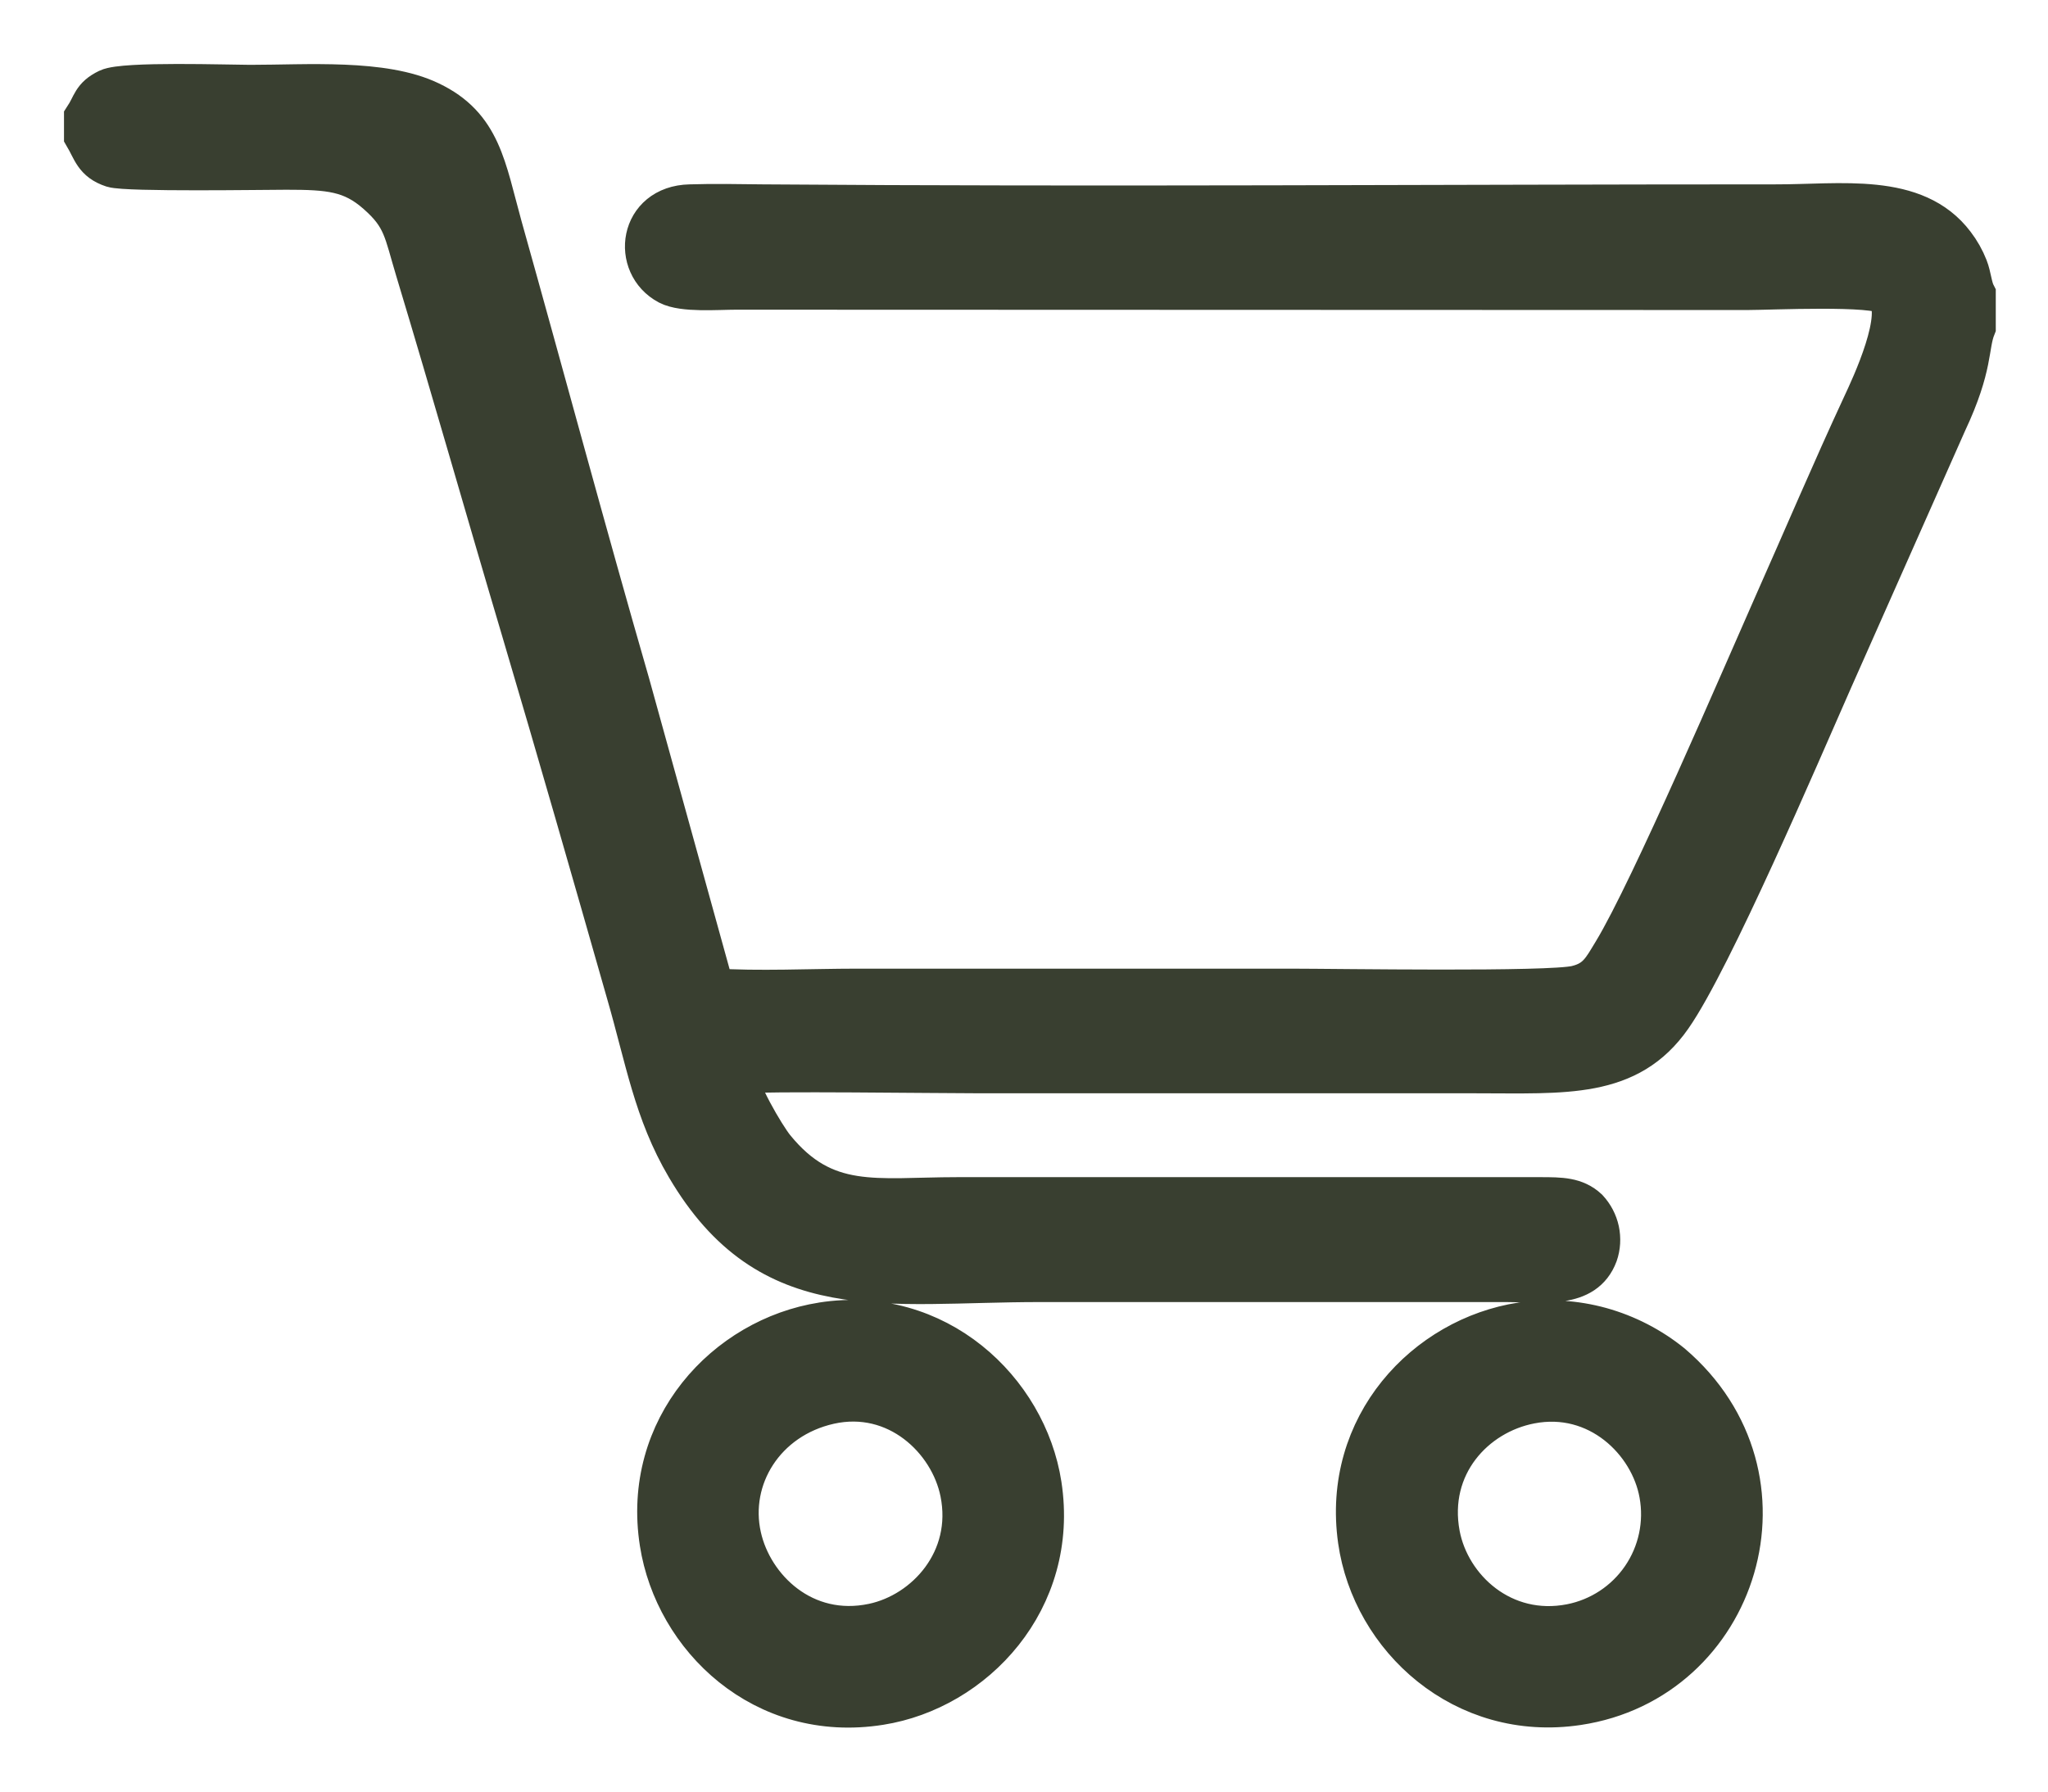 <svg width="24" height="21" viewBox="0 0 24 21" fill="none" xmlns="http://www.w3.org/2000/svg">
<path fill-rule="evenodd" clip-rule="evenodd" d="M1 1.381V1.59C1.099 1.758 1.112 1.879 1.322 1.948C1.489 2 3.108 1.974 3.355 1.974C3.861 1.974 4.125 1.996 4.425 2.261C4.743 2.54 4.745 2.708 4.884 3.167C5.311 4.581 5.705 5.973 6.127 7.393C6.545 8.804 6.953 10.228 7.355 11.638C7.578 12.408 7.674 13.028 8.054 13.673C9.025 15.326 10.366 15.012 12.186 15.012H17.649C18.096 15.012 18.561 15.095 18.709 14.7C18.74 14.612 18.745 14.516 18.726 14.425C18.706 14.333 18.662 14.249 18.598 14.18C18.458 14.05 18.293 14.048 18.052 14.048H11.22C10.266 14.048 9.664 14.197 9.066 13.463C8.951 13.321 8.629 12.773 8.62 12.568C9.011 12.537 10.949 12.565 11.502 12.565H17.298C18.342 12.565 19.08 12.632 19.58 11.914C20.047 11.247 21.074 8.845 21.46 7.969L22.799 4.95C23.114 4.28 23.048 4.059 23.138 3.833V3.452C23.095 3.369 23.086 3.237 23.047 3.139C23.009 3.042 22.957 2.95 22.894 2.868C22.44 2.266 21.57 2.413 20.807 2.411C16.861 2.411 12.873 2.441 8.934 2.411C8.655 2.408 8.365 2.402 8.086 2.411C7.5 2.424 7.416 3.101 7.837 3.324C8.01 3.414 8.402 3.38 8.629 3.38L20.475 3.384C20.736 3.384 21.988 3.324 22.113 3.444C22.351 3.668 21.934 4.549 21.839 4.752C21.484 5.516 21.138 6.331 20.796 7.1C20.442 7.899 19.354 10.441 18.917 11.16C18.792 11.365 18.727 11.507 18.476 11.567C18.152 11.645 15.663 11.604 15.127 11.604H10.043C9.513 11.604 8.876 11.636 8.357 11.6L7.366 8.019C6.859 6.264 6.369 4.434 5.87 2.656C5.679 1.968 5.629 1.485 5.033 1.202C4.488 0.94 3.599 1.01 2.931 1.01C2.682 1.01 1.452 0.968 1.27 1.056C1.087 1.144 1.099 1.23 1 1.381ZM9.637 15.515C8.514 15.691 7.535 16.739 7.746 18.083C7.919 19.188 8.947 20.187 10.312 19.97C11.408 19.797 12.399 18.755 12.191 17.404C12.02 16.299 10.969 15.306 9.635 15.515H9.637ZM17.832 15.515C16.716 15.686 15.739 16.712 15.929 18.055C16.091 19.193 17.153 20.172 18.487 19.972C20.364 19.692 21.121 17.313 19.583 15.999C19.34 15.802 19.059 15.657 18.758 15.573C18.457 15.49 18.142 15.47 17.832 15.515ZM9.719 16.444C8.951 16.616 8.517 17.322 8.672 18.013C8.808 18.623 9.416 19.217 10.234 19.044C10.858 18.912 11.427 18.285 11.267 17.492C11.142 16.867 10.512 16.268 9.719 16.444ZM17.933 16.439C17.274 16.566 16.708 17.175 16.859 17.988C16.98 18.629 17.609 19.206 18.41 19.05C18.752 18.983 19.054 18.784 19.25 18.497C19.447 18.209 19.522 17.855 19.46 17.512C19.35 16.89 18.729 16.284 17.933 16.439Z" fill="#393F30" stroke="#393F30" stroke-width="0.5"/>
</svg>
